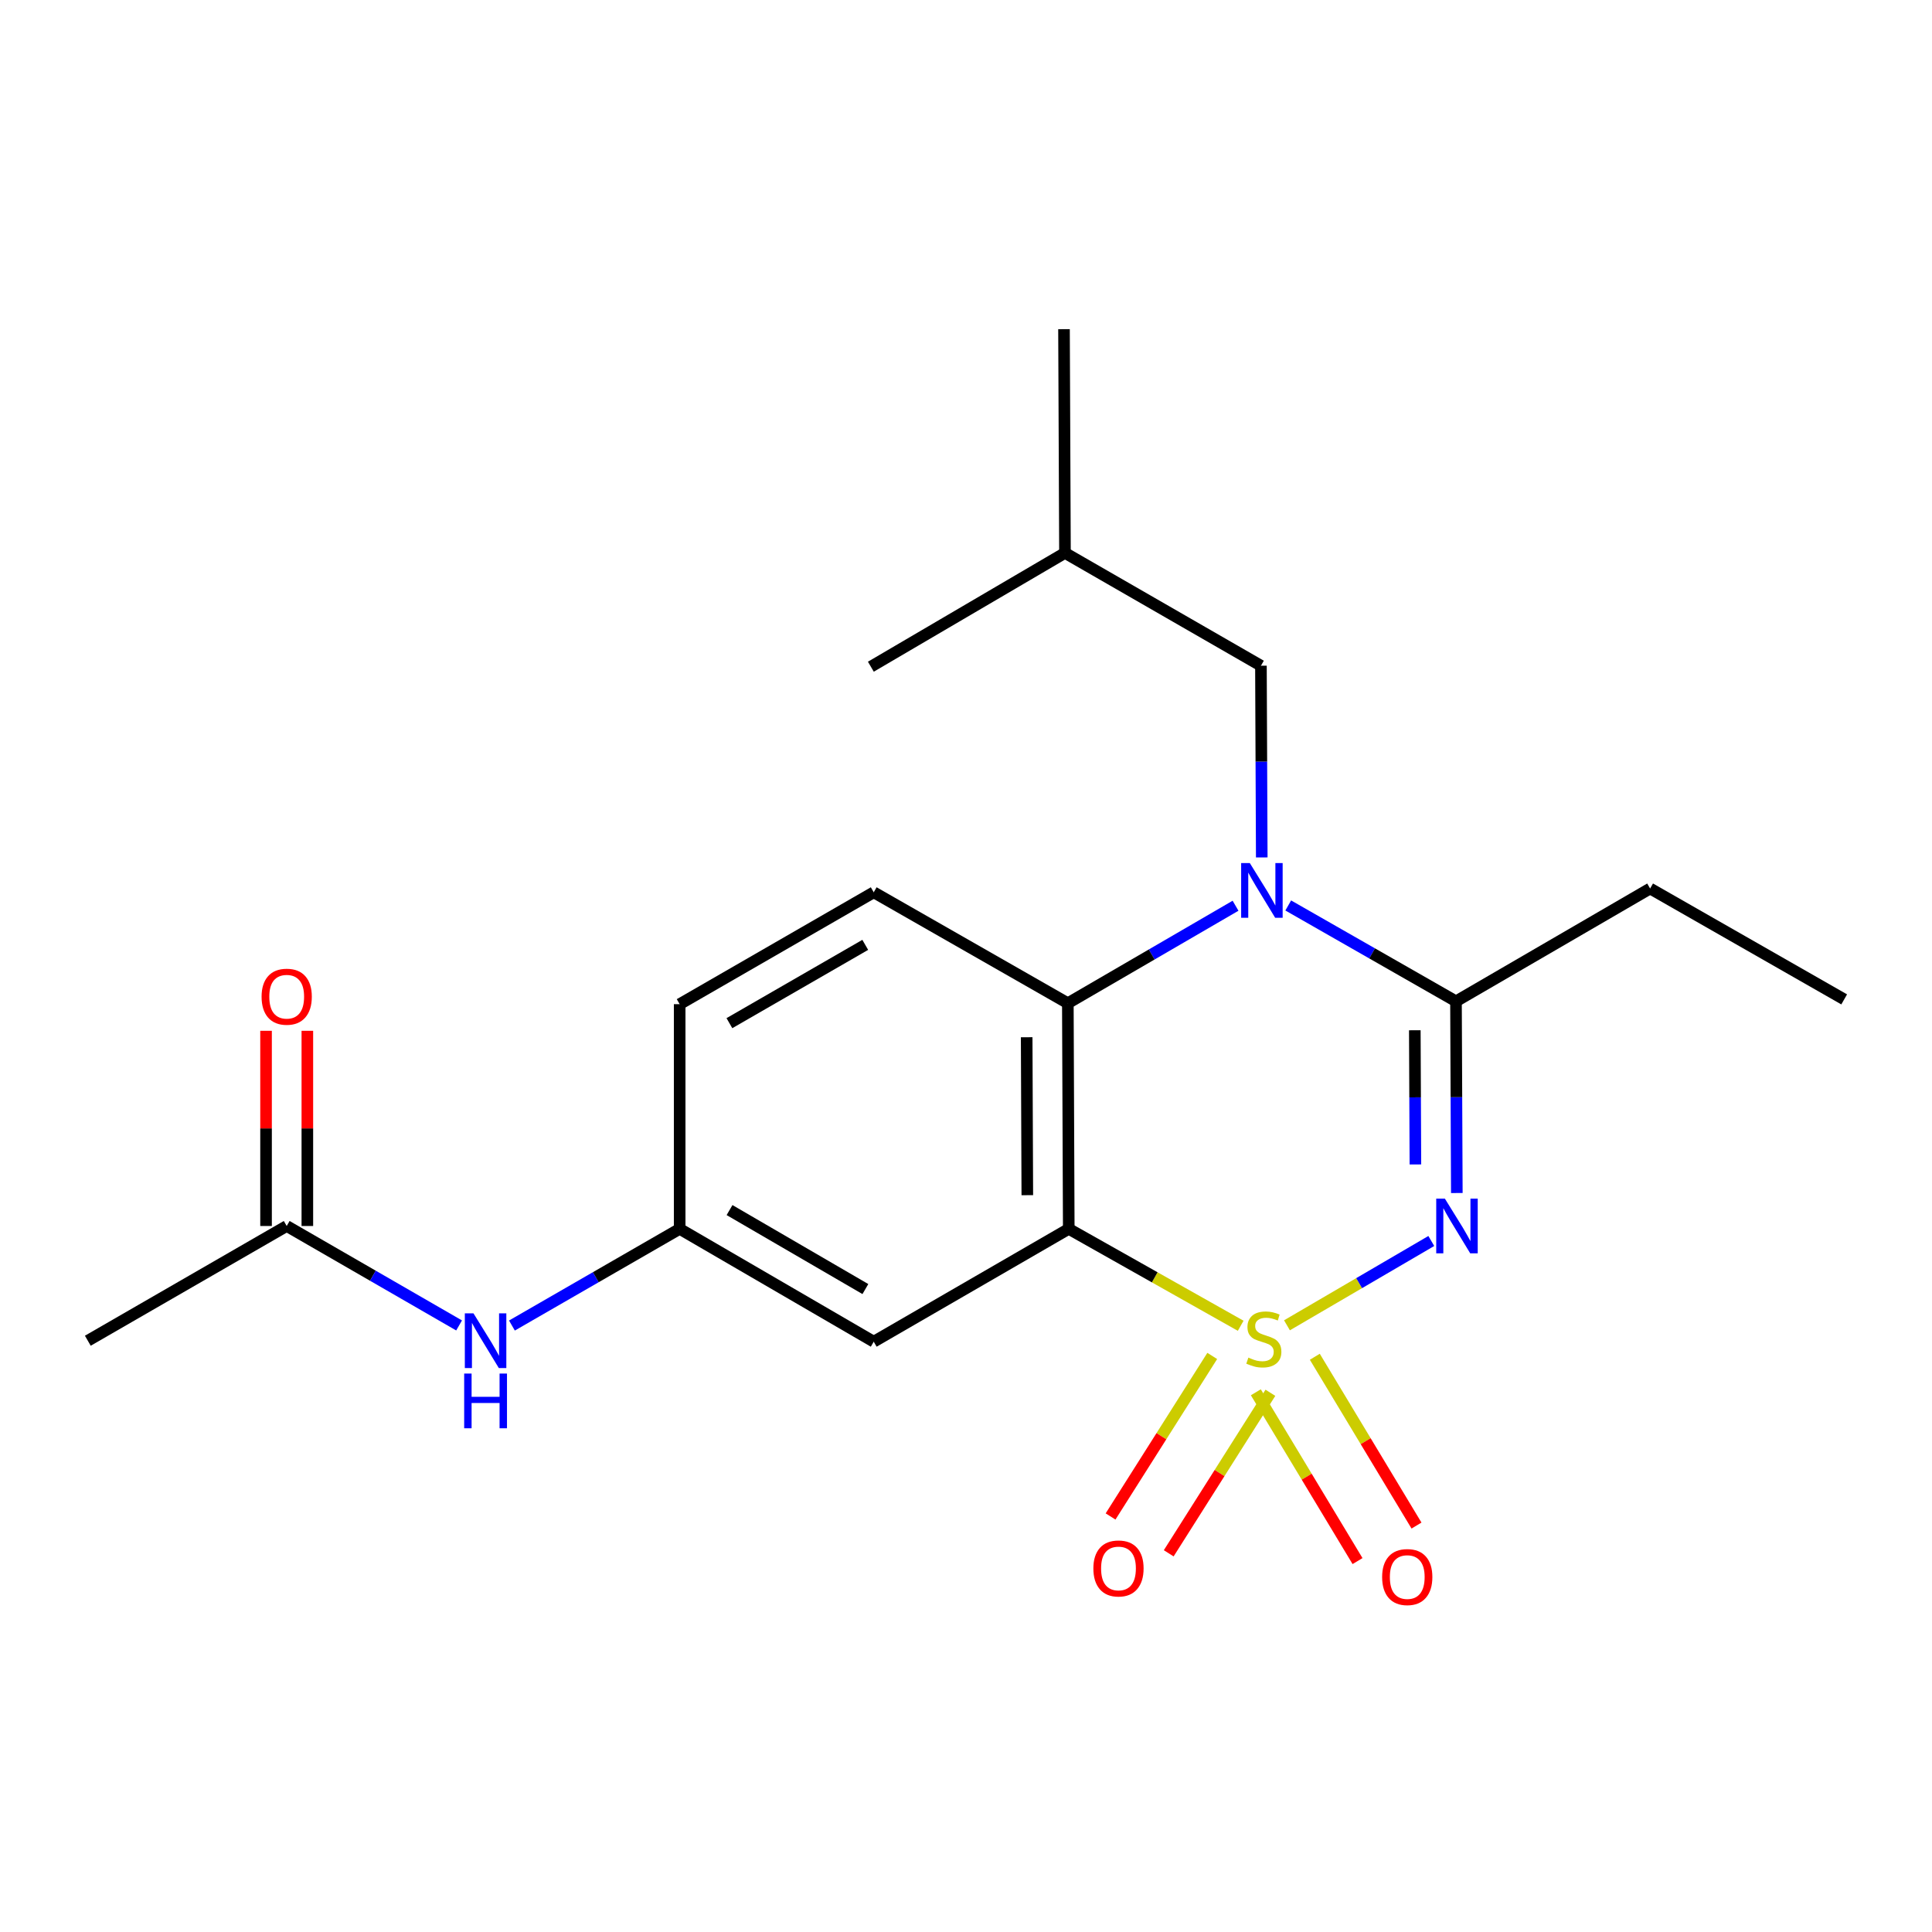 <?xml version='1.0' encoding='iso-8859-1'?>
<svg version='1.1' baseProfile='full'
              xmlns='http://www.w3.org/2000/svg'
                      xmlns:rdkit='http://www.rdkit.org/xml'
                      xmlns:xlink='http://www.w3.org/1999/xlink'
                  xml:space='preserve'
width='1000px' height='1000px' viewBox='0 0 1000 1000'>
<!-- END OF HEADER -->
<rect style='opacity:1.0;fill:#FFFFFF;stroke:none' width='1000' height='1000' x='0' y='0'> </rect>
<path class='bond-0' d='M 666.13,685.977 L 703.485,664.156' style='fill:none;fill-rule:evenodd;stroke:#CCCC00;stroke-width:6px;stroke-linecap:butt;stroke-linejoin:miter;stroke-opacity:1' />
<path class='bond-0' d='M 703.485,664.156 L 740.84,642.334' style='fill:none;fill-rule:evenodd;stroke:#0000FF;stroke-width:6px;stroke-linecap:butt;stroke-linejoin:miter;stroke-opacity:1' />
<path class='bond-1' d='M 642.178,686.221 L 597.682,661.139' style='fill:none;fill-rule:evenodd;stroke:#CCCC00;stroke-width:6px;stroke-linecap:butt;stroke-linejoin:miter;stroke-opacity:1' />
<path class='bond-1' d='M 597.682,661.139 L 553.187,636.056' style='fill:none;fill-rule:evenodd;stroke:#000000;stroke-width:6px;stroke-linecap:butt;stroke-linejoin:miter;stroke-opacity:1' />
<path class='bond-6' d='M 627.454,701.834 L 601.14,743.378' style='fill:none;fill-rule:evenodd;stroke:#CCCC00;stroke-width:6px;stroke-linecap:butt;stroke-linejoin:miter;stroke-opacity:1' />
<path class='bond-6' d='M 601.14,743.378 L 574.826,784.922' style='fill:none;fill-rule:evenodd;stroke:#FF0000;stroke-width:6px;stroke-linecap:butt;stroke-linejoin:miter;stroke-opacity:1' />
<path class='bond-6' d='M 657.555,720.901 L 631.241,762.445' style='fill:none;fill-rule:evenodd;stroke:#CCCC00;stroke-width:6px;stroke-linecap:butt;stroke-linejoin:miter;stroke-opacity:1' />
<path class='bond-6' d='M 631.241,762.445 L 604.928,803.989' style='fill:none;fill-rule:evenodd;stroke:#FF0000;stroke-width:6px;stroke-linecap:butt;stroke-linejoin:miter;stroke-opacity:1' />
<path class='bond-7' d='M 650.025,720.642 L 676.343,764.329' style='fill:none;fill-rule:evenodd;stroke:#CCCC00;stroke-width:6px;stroke-linecap:butt;stroke-linejoin:miter;stroke-opacity:1' />
<path class='bond-7' d='M 676.343,764.329 L 702.66,808.016' style='fill:none;fill-rule:evenodd;stroke:#FF0000;stroke-width:6px;stroke-linecap:butt;stroke-linejoin:miter;stroke-opacity:1' />
<path class='bond-7' d='M 680.547,702.256 L 706.864,745.943' style='fill:none;fill-rule:evenodd;stroke:#CCCC00;stroke-width:6px;stroke-linecap:butt;stroke-linejoin:miter;stroke-opacity:1' />
<path class='bond-7' d='M 706.864,745.943 L 733.182,789.629' style='fill:none;fill-rule:evenodd;stroke:#FF0000;stroke-width:6px;stroke-linecap:butt;stroke-linejoin:miter;stroke-opacity:1' />
<path class='bond-3' d='M 754.052,617.504 L 753.835,567.893' style='fill:none;fill-rule:evenodd;stroke:#0000FF;stroke-width:6px;stroke-linecap:butt;stroke-linejoin:miter;stroke-opacity:1' />
<path class='bond-3' d='M 753.835,567.893 L 753.617,518.281' style='fill:none;fill-rule:evenodd;stroke:#000000;stroke-width:6px;stroke-linecap:butt;stroke-linejoin:miter;stroke-opacity:1' />
<path class='bond-3' d='M 732.608,602.715 L 732.456,567.987' style='fill:none;fill-rule:evenodd;stroke:#0000FF;stroke-width:6px;stroke-linecap:butt;stroke-linejoin:miter;stroke-opacity:1' />
<path class='bond-3' d='M 732.456,567.987 L 732.303,533.258' style='fill:none;fill-rule:evenodd;stroke:#000000;stroke-width:6px;stroke-linecap:butt;stroke-linejoin:miter;stroke-opacity:1' />
<path class='bond-4' d='M 553.187,636.056 L 552.712,519.267' style='fill:none;fill-rule:evenodd;stroke:#000000;stroke-width:6px;stroke-linecap:butt;stroke-linejoin:miter;stroke-opacity:1' />
<path class='bond-4' d='M 531.736,618.625 L 531.404,536.872' style='fill:none;fill-rule:evenodd;stroke:#000000;stroke-width:6px;stroke-linecap:butt;stroke-linejoin:miter;stroke-opacity:1' />
<path class='bond-5' d='M 553.187,636.056 L 452.241,694.457' style='fill:none;fill-rule:evenodd;stroke:#000000;stroke-width:6px;stroke-linecap:butt;stroke-linejoin:miter;stroke-opacity:1' />
<path class='bond-2' d='M 666.791,468.667 L 710.204,493.474' style='fill:none;fill-rule:evenodd;stroke:#0000FF;stroke-width:6px;stroke-linecap:butt;stroke-linejoin:miter;stroke-opacity:1' />
<path class='bond-2' d='M 710.204,493.474 L 753.617,518.281' style='fill:none;fill-rule:evenodd;stroke:#000000;stroke-width:6px;stroke-linecap:butt;stroke-linejoin:miter;stroke-opacity:1' />
<path class='bond-9' d='M 653.085,443.81 L 652.872,394.192' style='fill:none;fill-rule:evenodd;stroke:#0000FF;stroke-width:6px;stroke-linecap:butt;stroke-linejoin:miter;stroke-opacity:1' />
<path class='bond-9' d='M 652.872,394.192 L 652.659,344.575' style='fill:none;fill-rule:evenodd;stroke:#000000;stroke-width:6px;stroke-linecap:butt;stroke-linejoin:miter;stroke-opacity:1' />
<path class='bond-21' d='M 639.514,468.809 L 596.113,494.038' style='fill:none;fill-rule:evenodd;stroke:#0000FF;stroke-width:6px;stroke-linecap:butt;stroke-linejoin:miter;stroke-opacity:1' />
<path class='bond-21' d='M 596.113,494.038 L 552.712,519.267' style='fill:none;fill-rule:evenodd;stroke:#000000;stroke-width:6px;stroke-linecap:butt;stroke-linejoin:miter;stroke-opacity:1' />
<path class='bond-15' d='M 753.617,518.281 L 854.099,459.892' style='fill:none;fill-rule:evenodd;stroke:#000000;stroke-width:6px;stroke-linecap:butt;stroke-linejoin:miter;stroke-opacity:1' />
<path class='bond-8' d='M 552.712,519.267 L 452.241,461.852' style='fill:none;fill-rule:evenodd;stroke:#000000;stroke-width:6px;stroke-linecap:butt;stroke-linejoin:miter;stroke-opacity:1' />
<path class='bond-12' d='M 452.241,694.457 L 351.795,636.056' style='fill:none;fill-rule:evenodd;stroke:#000000;stroke-width:6px;stroke-linecap:butt;stroke-linejoin:miter;stroke-opacity:1' />
<path class='bond-12' d='M 447.92,667.215 L 377.608,626.334' style='fill:none;fill-rule:evenodd;stroke:#000000;stroke-width:6px;stroke-linecap:butt;stroke-linejoin:miter;stroke-opacity:1' />
<path class='bond-14' d='M 452.241,461.852 L 351.795,519.754' style='fill:none;fill-rule:evenodd;stroke:#000000;stroke-width:6px;stroke-linecap:butt;stroke-linejoin:miter;stroke-opacity:1' />
<path class='bond-14' d='M 447.851,489.059 L 377.539,529.59' style='fill:none;fill-rule:evenodd;stroke:#000000;stroke-width:6px;stroke-linecap:butt;stroke-linejoin:miter;stroke-opacity:1' />
<path class='bond-16' d='M 652.659,344.575 L 551.227,286.186' style='fill:none;fill-rule:evenodd;stroke:#000000;stroke-width:6px;stroke-linecap:butt;stroke-linejoin:miter;stroke-opacity:1' />
<path class='bond-10' d='M 148.395,634.572 L 193.01,660.31' style='fill:none;fill-rule:evenodd;stroke:#000000;stroke-width:6px;stroke-linecap:butt;stroke-linejoin:miter;stroke-opacity:1' />
<path class='bond-10' d='M 193.01,660.31 L 237.625,686.048' style='fill:none;fill-rule:evenodd;stroke:#0000FF;stroke-width:6px;stroke-linecap:butt;stroke-linejoin:miter;stroke-opacity:1' />
<path class='bond-13' d='M 159.085,634.572 L 159.085,584.056' style='fill:none;fill-rule:evenodd;stroke:#000000;stroke-width:6px;stroke-linecap:butt;stroke-linejoin:miter;stroke-opacity:1' />
<path class='bond-13' d='M 159.085,584.056 L 159.085,533.539' style='fill:none;fill-rule:evenodd;stroke:#FF0000;stroke-width:6px;stroke-linecap:butt;stroke-linejoin:miter;stroke-opacity:1' />
<path class='bond-13' d='M 137.706,634.572 L 137.706,584.056' style='fill:none;fill-rule:evenodd;stroke:#000000;stroke-width:6px;stroke-linecap:butt;stroke-linejoin:miter;stroke-opacity:1' />
<path class='bond-13' d='M 137.706,584.056 L 137.706,533.539' style='fill:none;fill-rule:evenodd;stroke:#FF0000;stroke-width:6px;stroke-linecap:butt;stroke-linejoin:miter;stroke-opacity:1' />
<path class='bond-17' d='M 148.395,634.572 L 45.455,693.958' style='fill:none;fill-rule:evenodd;stroke:#000000;stroke-width:6px;stroke-linecap:butt;stroke-linejoin:miter;stroke-opacity:1' />
<path class='bond-11' d='M 264.975,686.097 L 308.385,661.077' style='fill:none;fill-rule:evenodd;stroke:#0000FF;stroke-width:6px;stroke-linecap:butt;stroke-linejoin:miter;stroke-opacity:1' />
<path class='bond-11' d='M 308.385,661.077 L 351.795,636.056' style='fill:none;fill-rule:evenodd;stroke:#000000;stroke-width:6px;stroke-linecap:butt;stroke-linejoin:miter;stroke-opacity:1' />
<path class='bond-22' d='M 351.795,636.056 L 351.795,519.754' style='fill:none;fill-rule:evenodd;stroke:#000000;stroke-width:6px;stroke-linecap:butt;stroke-linejoin:miter;stroke-opacity:1' />
<path class='bond-18' d='M 854.099,459.892 L 954.545,517.283' style='fill:none;fill-rule:evenodd;stroke:#000000;stroke-width:6px;stroke-linecap:butt;stroke-linejoin:miter;stroke-opacity:1' />
<path class='bond-19' d='M 551.227,286.186 L 450.757,345.086' style='fill:none;fill-rule:evenodd;stroke:#000000;stroke-width:6px;stroke-linecap:butt;stroke-linejoin:miter;stroke-opacity:1' />
<path class='bond-20' d='M 551.227,286.186 L 550.728,170.382' style='fill:none;fill-rule:evenodd;stroke:#000000;stroke-width:6px;stroke-linecap:butt;stroke-linejoin:miter;stroke-opacity:1' />
<path  class='atom-0' d='M 646.156 702.693
Q 646.476 702.813, 647.796 703.373
Q 649.116 703.933, 650.556 704.293
Q 652.036 704.613, 653.476 704.613
Q 656.156 704.613, 657.716 703.333
Q 659.276 702.013, 659.276 699.733
Q 659.276 698.173, 658.476 697.213
Q 657.716 696.253, 656.516 695.733
Q 655.316 695.213, 653.316 694.613
Q 650.796 693.853, 649.276 693.133
Q 647.796 692.413, 646.716 690.893
Q 645.676 689.373, 645.676 686.813
Q 645.676 683.253, 648.076 681.053
Q 650.516 678.853, 655.316 678.853
Q 658.596 678.853, 662.316 680.413
L 661.396 683.493
Q 657.996 682.093, 655.436 682.093
Q 652.676 682.093, 651.156 683.253
Q 649.636 684.373, 649.676 686.333
Q 649.676 687.853, 650.436 688.773
Q 651.236 689.693, 652.356 690.213
Q 653.516 690.733, 655.436 691.333
Q 657.996 692.133, 659.516 692.933
Q 661.036 693.733, 662.116 695.373
Q 663.236 696.973, 663.236 699.733
Q 663.236 703.653, 660.596 705.773
Q 657.996 707.853, 653.636 707.853
Q 651.116 707.853, 649.196 707.293
Q 647.316 706.773, 645.076 705.853
L 646.156 702.693
' fill='#CCCC00'/>
<path  class='atom-1' d='M 747.867 620.412
L 757.147 635.412
Q 758.067 636.892, 759.547 639.572
Q 761.027 642.252, 761.107 642.412
L 761.107 620.412
L 764.867 620.412
L 764.867 648.732
L 760.987 648.732
L 751.027 632.332
Q 749.867 630.412, 748.627 628.212
Q 747.427 626.012, 747.067 625.332
L 747.067 648.732
L 743.387 648.732
L 743.387 620.412
L 747.867 620.412
' fill='#0000FF'/>
<path  class='atom-3' d='M 646.898 446.718
L 656.178 461.718
Q 657.098 463.198, 658.578 465.878
Q 660.058 468.558, 660.138 468.718
L 660.138 446.718
L 663.898 446.718
L 663.898 475.038
L 660.018 475.038
L 650.058 458.638
Q 648.898 456.718, 647.658 454.518
Q 646.458 452.318, 646.098 451.638
L 646.098 475.038
L 642.418 475.038
L 642.418 446.718
L 646.898 446.718
' fill='#0000FF'/>
<path  class='atom-7' d='M 565.925 811.826
Q 565.925 805.026, 569.285 801.226
Q 572.645 797.426, 578.925 797.426
Q 585.205 797.426, 588.565 801.226
Q 591.925 805.026, 591.925 811.826
Q 591.925 818.706, 588.525 822.626
Q 585.125 826.506, 578.925 826.506
Q 572.685 826.506, 569.285 822.626
Q 565.925 818.746, 565.925 811.826
M 578.925 823.306
Q 583.245 823.306, 585.565 820.426
Q 587.925 817.506, 587.925 811.826
Q 587.925 806.266, 585.565 803.466
Q 583.245 800.626, 578.925 800.626
Q 574.605 800.626, 572.245 803.426
Q 569.925 806.226, 569.925 811.826
Q 569.925 817.546, 572.245 820.426
Q 574.605 823.306, 578.925 823.306
' fill='#FF0000'/>
<path  class='atom-8' d='M 715.389 816.28
Q 715.389 809.48, 718.749 805.68
Q 722.109 801.88, 728.389 801.88
Q 734.669 801.88, 738.029 805.68
Q 741.389 809.48, 741.389 816.28
Q 741.389 823.16, 737.989 827.08
Q 734.589 830.96, 728.389 830.96
Q 722.149 830.96, 718.749 827.08
Q 715.389 823.2, 715.389 816.28
M 728.389 827.76
Q 732.709 827.76, 735.029 824.88
Q 737.389 821.96, 737.389 816.28
Q 737.389 810.72, 735.029 807.92
Q 732.709 805.08, 728.389 805.08
Q 724.069 805.08, 721.709 807.88
Q 719.389 810.68, 719.389 816.28
Q 719.389 822, 721.709 824.88
Q 724.069 827.76, 728.389 827.76
' fill='#FF0000'/>
<path  class='atom-12' d='M 245.076 679.798
L 254.356 694.798
Q 255.276 696.278, 256.756 698.958
Q 258.236 701.638, 258.316 701.798
L 258.316 679.798
L 262.076 679.798
L 262.076 708.118
L 258.196 708.118
L 248.236 691.718
Q 247.076 689.798, 245.836 687.598
Q 244.636 685.398, 244.276 684.718
L 244.276 708.118
L 240.596 708.118
L 240.596 679.798
L 245.076 679.798
' fill='#0000FF'/>
<path  class='atom-12' d='M 240.256 710.95
L 244.096 710.95
L 244.096 722.99
L 258.576 722.99
L 258.576 710.95
L 262.416 710.95
L 262.416 739.27
L 258.576 739.27
L 258.576 726.19
L 244.096 726.19
L 244.096 739.27
L 240.256 739.27
L 240.256 710.95
' fill='#0000FF'/>
<path  class='atom-14' d='M 135.395 515.89
Q 135.395 509.09, 138.755 505.29
Q 142.115 501.49, 148.395 501.49
Q 154.675 501.49, 158.035 505.29
Q 161.395 509.09, 161.395 515.89
Q 161.395 522.77, 157.995 526.69
Q 154.595 530.57, 148.395 530.57
Q 142.155 530.57, 138.755 526.69
Q 135.395 522.81, 135.395 515.89
M 148.395 527.37
Q 152.715 527.37, 155.035 524.49
Q 157.395 521.57, 157.395 515.89
Q 157.395 510.33, 155.035 507.53
Q 152.715 504.69, 148.395 504.69
Q 144.075 504.69, 141.715 507.49
Q 139.395 510.29, 139.395 515.89
Q 139.395 521.61, 141.715 524.49
Q 144.075 527.37, 148.395 527.37
' fill='#FF0000'/>
</svg>
